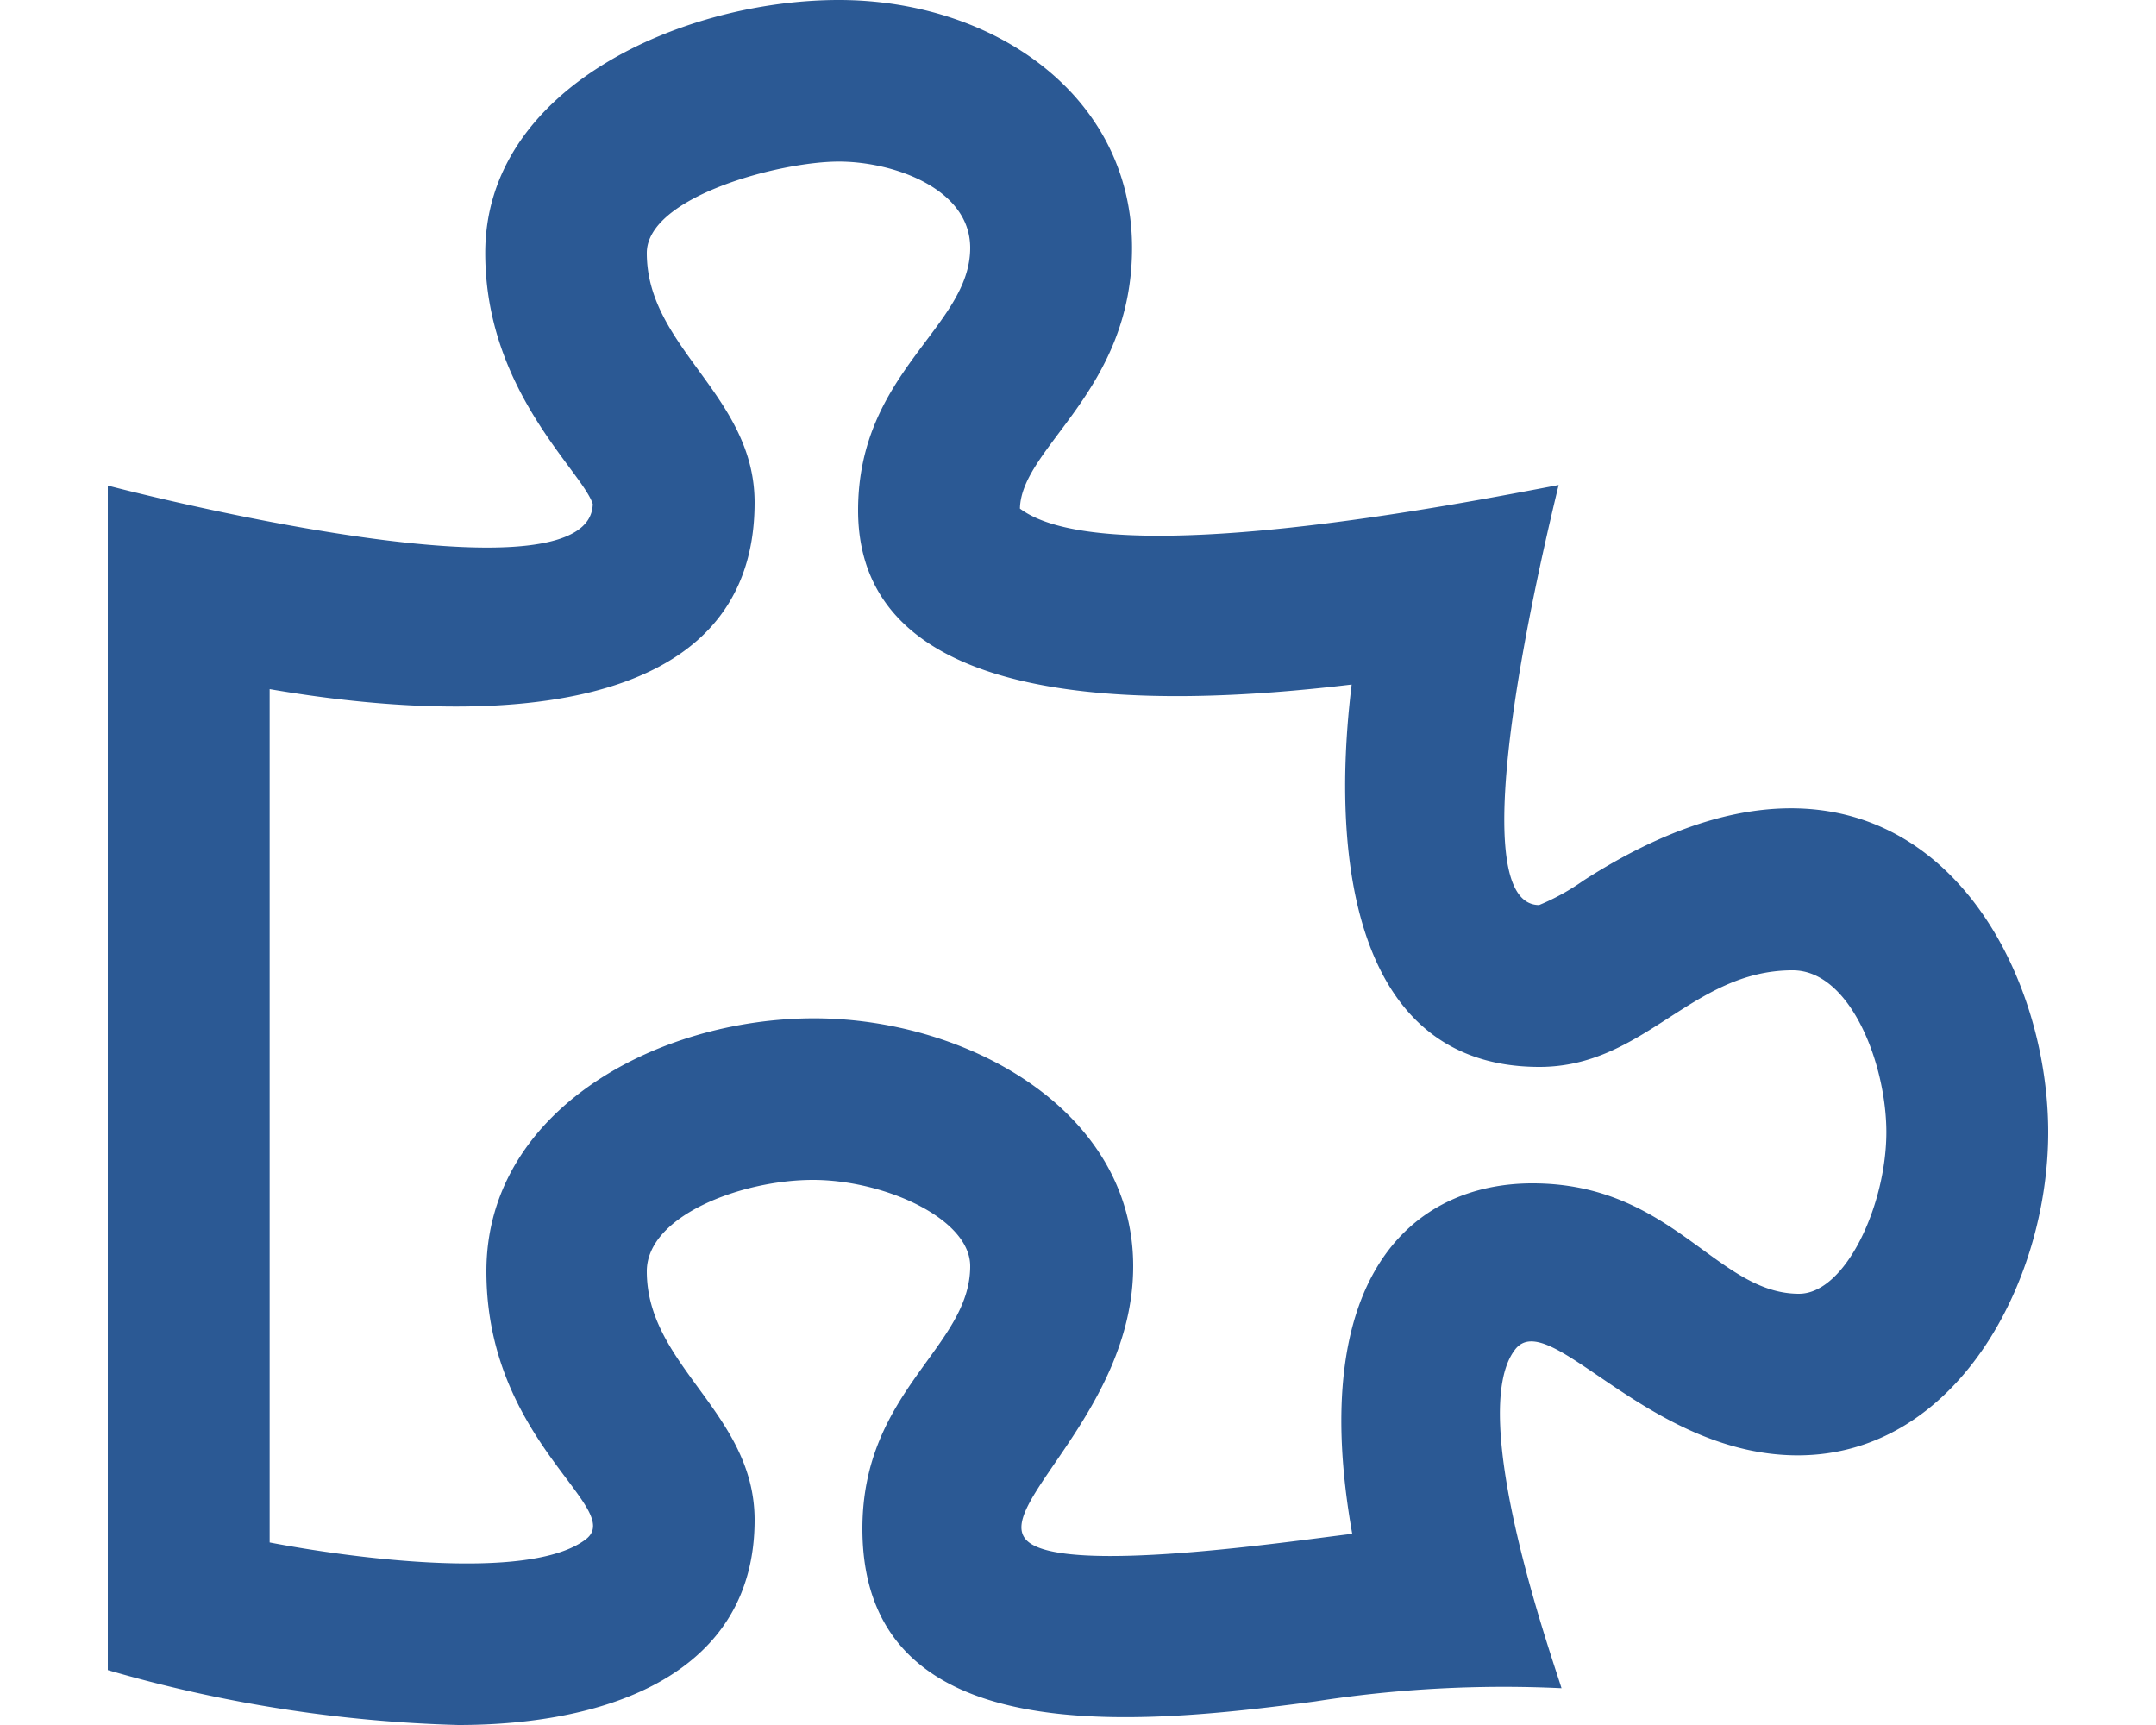 <svg xmlns="http://www.w3.org/2000/svg" viewBox="0 0 75 60"><defs><style>.cls-1{fill:none;}.cls-2{isolation:isolate;}.cls-3{fill:#2b5994;}</style></defs><g id="Layer_2" data-name="Layer 2"><g id="sr-asset"><g id="plugin-icon"><rect id="icon-container" class="cls-1" width="75" height="60"/><g id="puzzle-piece" class="cls-2"><g class="cls-2"><path class="cls-3" d="M71.25,39.38c0,5.21-3.2,11.24-8.71,11.24-5.24,0-8.68-5.26-9.85-3.66C51,49.21,54,57.67,54.32,58.72a42.6,42.6,0,0,0-8.57.46C39.56,60,30,61,30,53.17c0-4.8,3.75-6.31,3.75-9.13,0-1.66-3-3-5.47-3s-5.78,1.24-5.78,3.18c0,3.3,3.75,4.93,3.75,8.65,0,5.29-5,7.13-10.31,7.13A48.35,48.35,0,0,1,3.75,58.09V16.89c3.28.85,16.79,4,16.87.64-.38-1.16-3.74-3.94-3.74-8.73C16.88,3,23.81,0,29.18,0s10.2,3.31,10.2,8.62c0,5-3.85,6.92-3.9,9.07,3,2.26,15.27-.16,18.74-.82-.59,2.44-3.5,14.6-.68,14.61a7.84,7.84,0,0,0,1.54-.85C65.86,23.69,71.25,32.6,71.25,39.38Zm-5.63,0c0-2.35-1.24-5.63-3.26-5.63-3.52,0-5.15,3.36-8.81,3.36-6.33,0-7.3-7-6.53-13.3-7,.84-17.17,1-17.17-6.06,0-4.81,3.9-6.37,3.9-9.13,0-2.06-2.67-3-4.57-3-2.07,0-6.68,1.23-6.68,3.18,0,3.31,3.75,4.95,3.75,8.68,0,7.59-9.38,7.78-16.87,6.49V53.65c2.54.49,9,1.42,11-.11,1.39-1.07-3.46-3.37-3.46-9.32,0-5.59,5.93-8.8,11.4-8.8,5.3,0,11.1,3.19,11.1,8.62,0,5.11-5,8.43-3.66,9.58s9.05,0,11.28-.27c-1.6-9,2.13-12.19,6.27-12.19,4.87,0,6.4,3.84,9.27,3.84C64.2,45,65.62,41.91,65.62,39.38Z"/></g></g></g></g></g></svg>